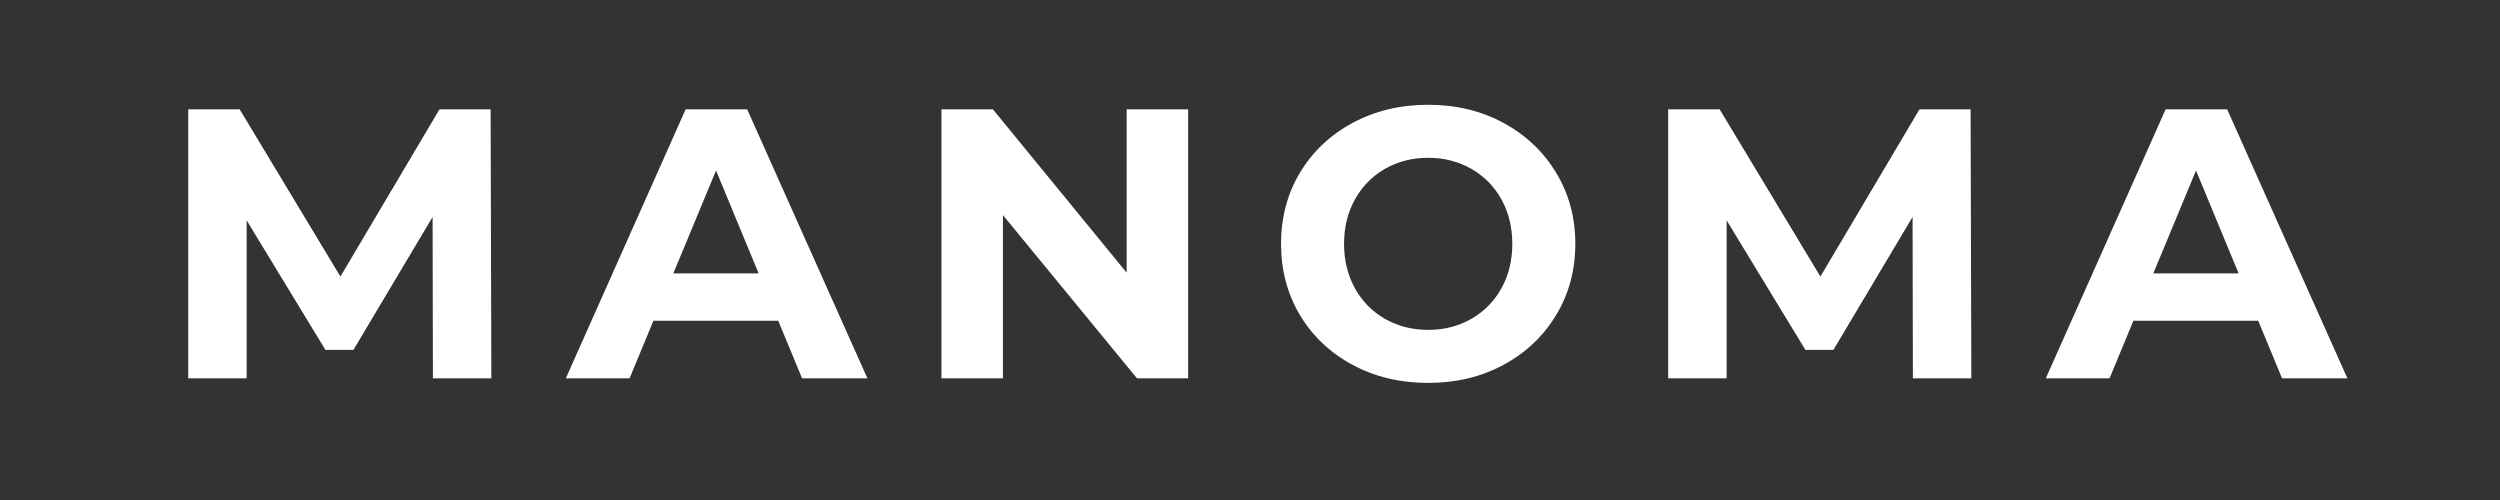 <svg version="1.0" preserveAspectRatio="xMidYMid meet" height="100" viewBox="0 0 375 75" zoomAndPan="magnify" width="500" xmlns:xlink="http://www.w3.org/1999/xlink" xmlns="http://www.w3.org/2000/svg"><rect x="0" y="0" width="375" height="75" fill="#333333" stroke="none"/><defs><g></g></defs><g fill-opacity="1" fill="#ffffff"><g transform="translate(23.452, 56.748)"><g><path d="M 41.484 0 L 41.438 -24.203 L 29.562 -4.266 L 25.359 -4.266 L 13.547 -23.688 L 13.547 0 L 4.781 0 L 4.781 -40.344 L 12.5 -40.344 L 27.609 -15.266 L 42.469 -40.344 L 50.141 -40.344 L 50.25 0 Z M 41.484 0"></path></g></g></g><g fill-opacity="1" fill="#ffffff"><g transform="translate(85.39, 56.748)"><g><path d="M 31.344 -8.641 L 12.625 -8.641 L 9.047 0 L -0.516 0 L 17.453 -40.344 L 26.688 -40.344 L 44.719 0 L 34.922 0 Z M 28.406 -15.734 L 22.016 -31.172 L 15.609 -15.734 Z M 28.406 -15.734"></path></g></g></g><g fill-opacity="1" fill="#ffffff"><g transform="translate(136.438, 56.748)"><g><path d="M 41.781 -40.344 L 41.781 0 L 34.109 0 L 14 -24.484 L 14 0 L 4.781 0 L 4.781 -40.344 L 12.5 -40.344 L 32.562 -15.844 L 32.562 -40.344 Z M 41.781 -40.344"></path></g></g></g><g fill-opacity="1" fill="#ffffff"><g transform="translate(189.907, 56.748)"><g><path d="M 24.312 0.688 C 20.125 0.688 16.348 -0.211 12.984 -2.016 C 9.629 -3.816 7 -6.301 5.094 -9.469 C 3.195 -12.645 2.25 -16.211 2.25 -20.172 C 2.25 -24.129 3.195 -27.691 5.094 -30.859 C 7 -34.023 9.629 -36.508 12.984 -38.312 C 16.348 -40.125 20.125 -41.031 24.312 -41.031 C 28.5 -41.031 32.266 -40.125 35.609 -38.312 C 38.953 -36.508 41.582 -34.023 43.5 -30.859 C 45.426 -27.691 46.391 -24.129 46.391 -20.172 C 46.391 -16.211 45.426 -12.645 43.5 -9.469 C 41.582 -6.301 38.953 -3.816 35.609 -2.016 C 32.266 -0.211 28.5 0.688 24.312 0.688 Z M 24.312 -7.266 C 26.695 -7.266 28.848 -7.812 30.766 -8.906 C 32.691 -10 34.203 -11.523 35.297 -13.484 C 36.391 -15.441 36.938 -17.672 36.938 -20.172 C 36.938 -22.672 36.391 -24.898 35.297 -26.859 C 34.203 -28.816 32.691 -30.344 30.766 -31.438 C 28.848 -32.531 26.695 -33.078 24.312 -33.078 C 21.938 -33.078 19.785 -32.531 17.859 -31.438 C 15.941 -30.344 14.438 -28.816 13.344 -26.859 C 12.25 -24.898 11.703 -22.672 11.703 -20.172 C 11.703 -17.672 12.25 -15.441 13.344 -13.484 C 14.438 -11.523 15.941 -10 17.859 -8.906 C 19.785 -7.812 21.938 -7.266 24.312 -7.266 Z M 24.312 -7.266"></path></g></g></g><g fill-opacity="1" fill="#ffffff"><g transform="translate(245.449, 56.748)"><g><path d="M 41.484 0 L 41.438 -24.203 L 29.562 -4.266 L 25.359 -4.266 L 13.547 -23.688 L 13.547 0 L 4.781 0 L 4.781 -40.344 L 12.5 -40.344 L 27.609 -15.266 L 42.469 -40.344 L 50.141 -40.344 L 50.25 0 Z M 41.484 0"></path></g></g></g><g fill-opacity="1" fill="#ffffff"><g transform="translate(307.387, 56.748)"><g><path d="M 31.344 -8.641 L 12.625 -8.641 L 9.047 0 L -0.516 0 L 17.453 -40.344 L 26.688 -40.344 L 44.719 0 L 34.922 0 Z M 28.406 -15.734 L 22.016 -31.172 L 15.609 -15.734 Z M 28.406 -15.734"></path></g></g></g></svg>
